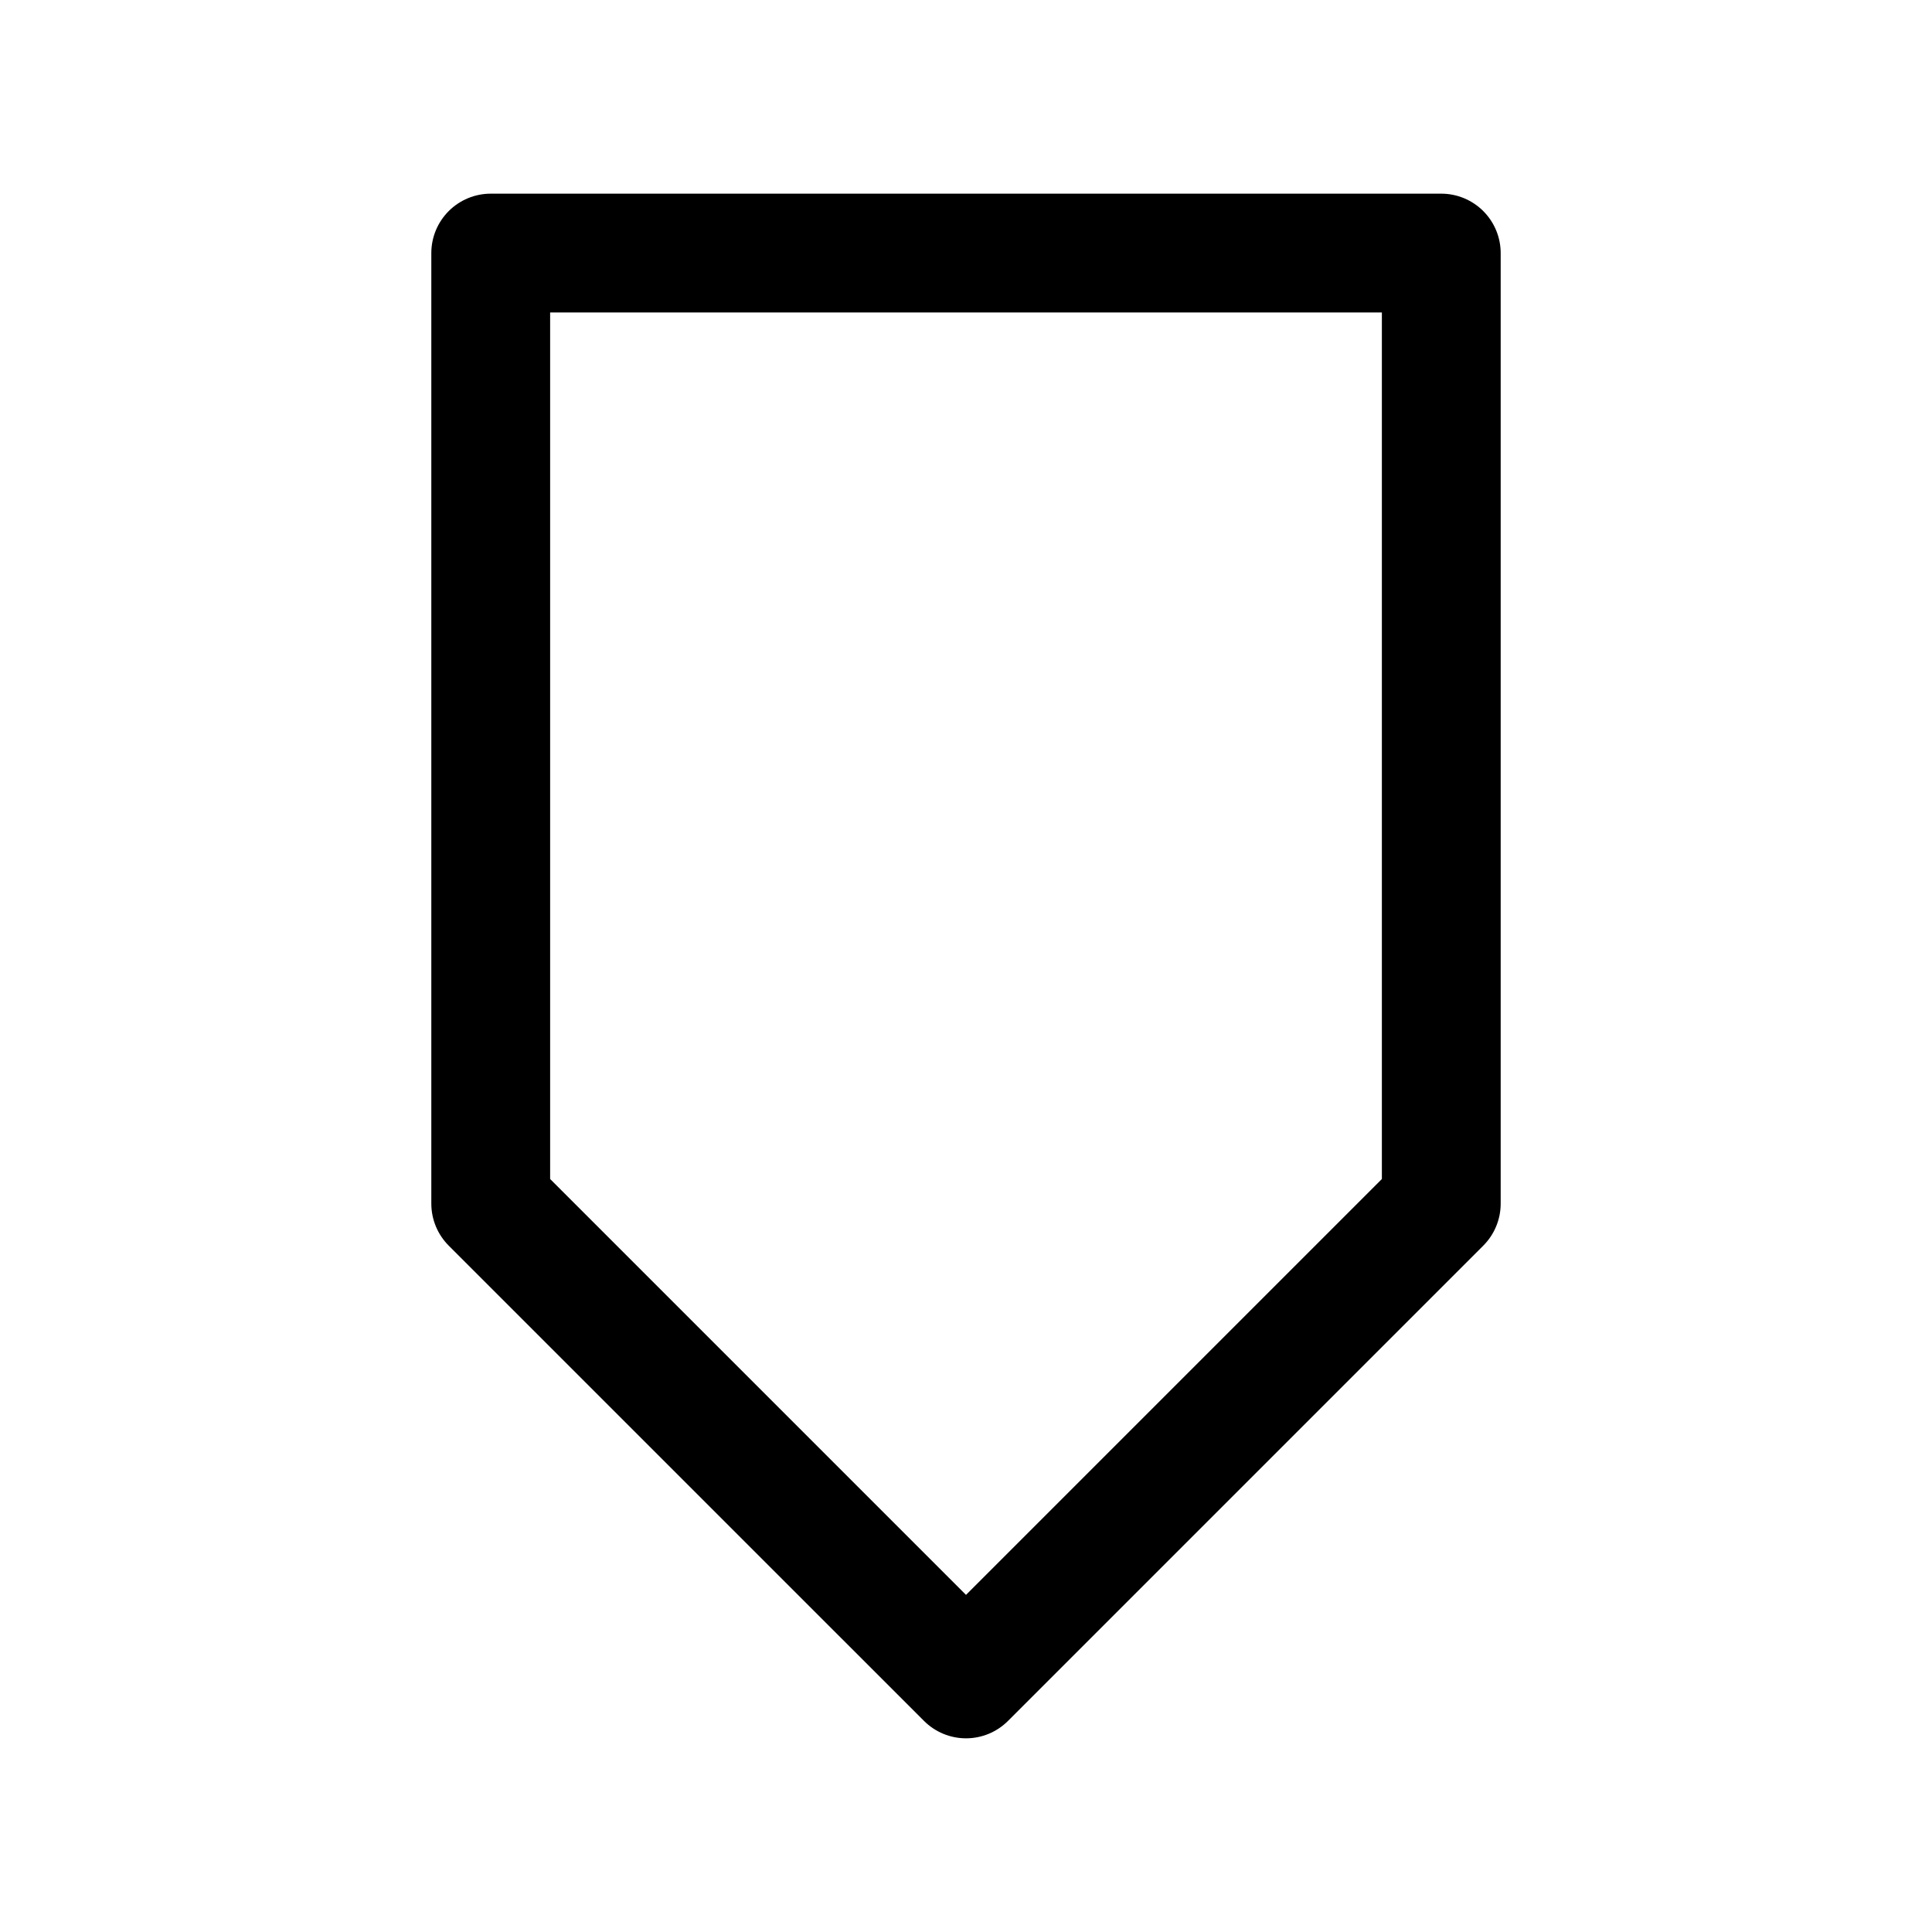 <?xml version="1.0" encoding="UTF-8"?>
<!-- Uploaded to: SVG Repo, www.svgrepo.com, Generator: SVG Repo Mixer Tools -->
<svg fill="#000000" width="800px" height="800px" version="1.1" viewBox="144 144 512 512" xmlns="http://www.w3.org/2000/svg">
 <path d="m388.87 600.06c2.953 2.953 6.957 4.613 11.133 4.613s8.18-1.66 11.129-4.613l125.95-125.95c2.953-2.953 4.613-6.957 4.613-11.129v-251.91c0-4.176-1.66-8.18-4.613-11.133s-6.957-4.613-11.133-4.613h-251.9c-4.176 0-8.18 1.66-11.133 4.613-2.953 2.953-4.613 6.957-4.613 11.133v251.91c0.004 4.172 1.66 8.176 4.613 11.129zm-99.078-373.25h220.42v229.64l-110.21 110.21-110.21-110.21z"/>
</svg>